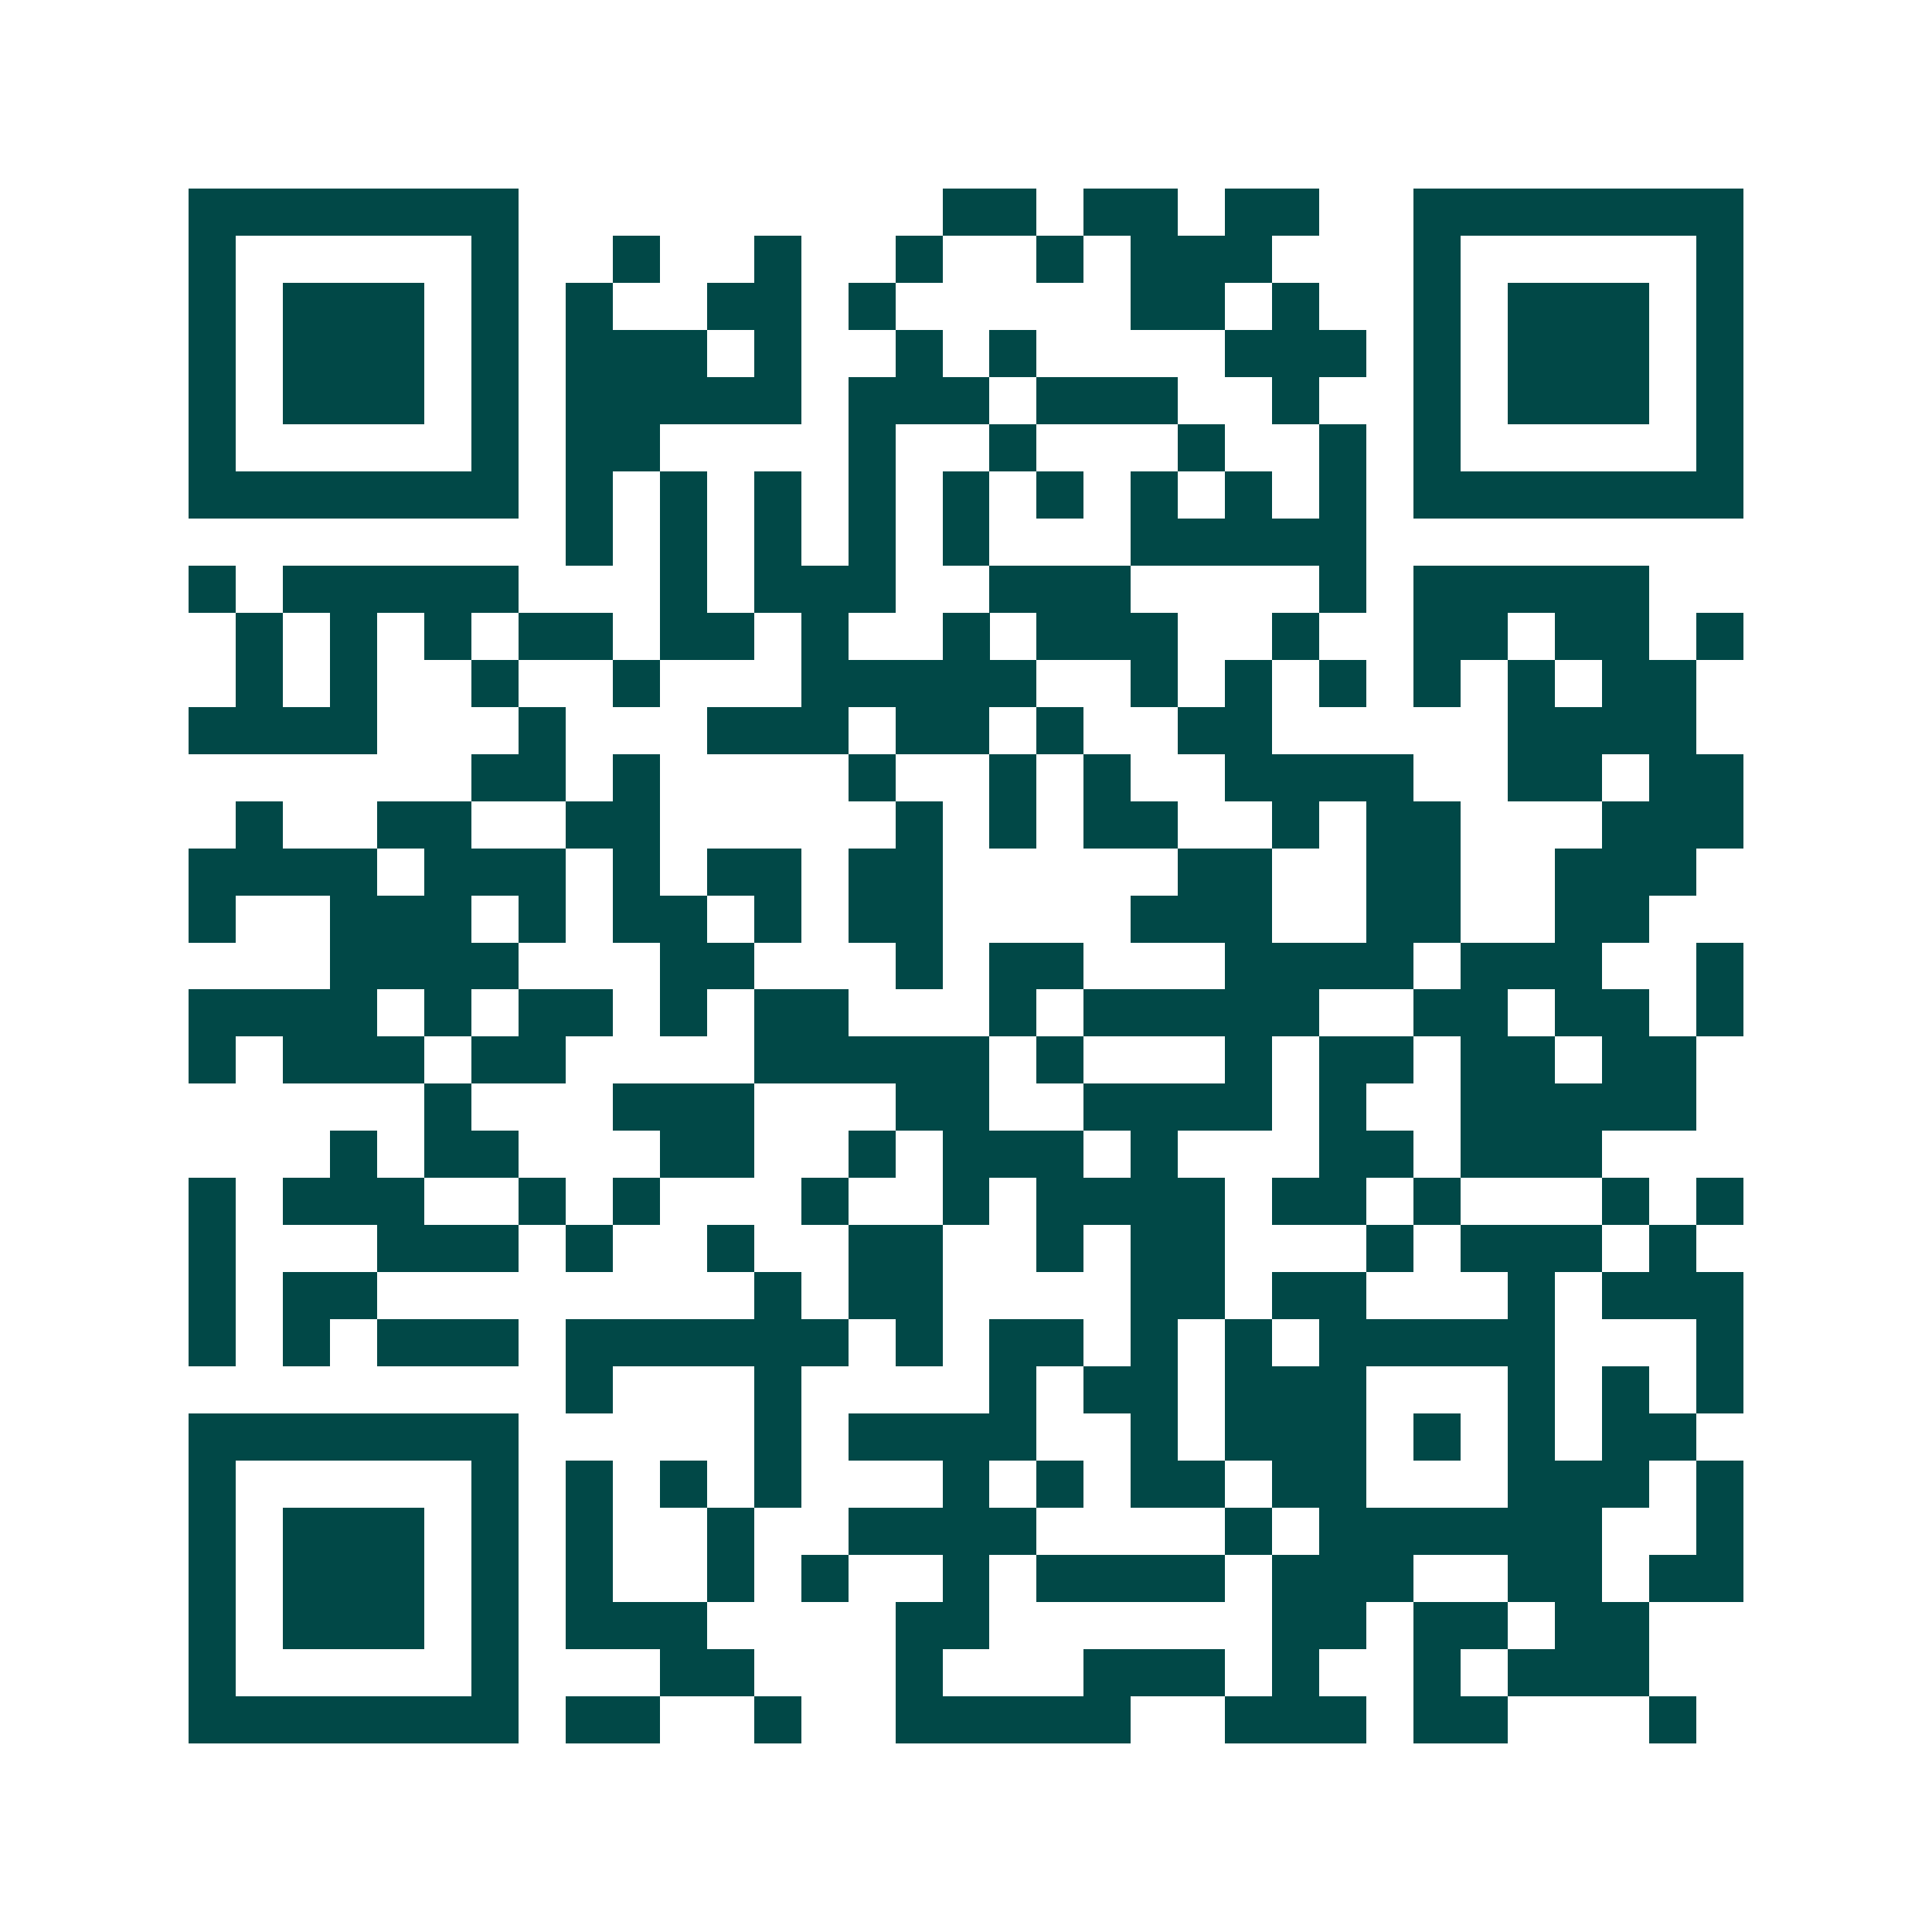 <svg xmlns="http://www.w3.org/2000/svg" width="200" height="200" viewBox="0 0 41 41" shape-rendering="crispEdges"><path fill="#ffffff" d="M0 0h41v41H0z"/><path stroke="#014847" d="M4 4.5h7m9 0h2m1 0h2m1 0h2m2 0h7M4 5.5h1m5 0h1m2 0h1m2 0h1m2 0h1m2 0h1m1 0h3m3 0h1m5 0h1M4 6.5h1m1 0h3m1 0h1m1 0h1m2 0h2m1 0h1m5 0h2m1 0h1m2 0h1m1 0h3m1 0h1M4 7.5h1m1 0h3m1 0h1m1 0h3m1 0h1m2 0h1m1 0h1m4 0h3m1 0h1m1 0h3m1 0h1M4 8.5h1m1 0h3m1 0h1m1 0h5m1 0h3m1 0h3m2 0h1m2 0h1m1 0h3m1 0h1M4 9.5h1m5 0h1m1 0h2m4 0h1m2 0h1m3 0h1m2 0h1m1 0h1m5 0h1M4 10.5h7m1 0h1m1 0h1m1 0h1m1 0h1m1 0h1m1 0h1m1 0h1m1 0h1m1 0h1m1 0h7M12 11.5h1m1 0h1m1 0h1m1 0h1m1 0h1m3 0h5M4 12.5h1m1 0h5m3 0h1m1 0h3m2 0h3m4 0h1m1 0h5M5 13.5h1m1 0h1m1 0h1m1 0h2m1 0h2m1 0h1m2 0h1m1 0h3m2 0h1m2 0h2m1 0h2m1 0h1M5 14.5h1m1 0h1m2 0h1m2 0h1m3 0h5m2 0h1m1 0h1m1 0h1m1 0h1m1 0h1m1 0h2M4 15.5h4m3 0h1m3 0h3m1 0h2m1 0h1m2 0h2m5 0h4M10 16.5h2m1 0h1m4 0h1m2 0h1m1 0h1m2 0h4m2 0h2m1 0h2M5 17.5h1m2 0h2m2 0h2m5 0h1m1 0h1m1 0h2m2 0h1m1 0h2m3 0h3M4 18.5h4m1 0h3m1 0h1m1 0h2m1 0h2m5 0h2m2 0h2m2 0h3M4 19.5h1m2 0h3m1 0h1m1 0h2m1 0h1m1 0h2m4 0h3m2 0h2m2 0h2M7 20.5h4m3 0h2m3 0h1m1 0h2m3 0h4m1 0h3m2 0h1M4 21.5h4m1 0h1m1 0h2m1 0h1m1 0h2m3 0h1m1 0h5m2 0h2m1 0h2m1 0h1M4 22.5h1m1 0h3m1 0h2m4 0h5m1 0h1m3 0h1m1 0h2m1 0h2m1 0h2M9 23.5h1m3 0h3m3 0h2m2 0h4m1 0h1m2 0h5M7 24.5h1m1 0h2m3 0h2m2 0h1m1 0h3m1 0h1m3 0h2m1 0h3M4 25.5h1m1 0h3m2 0h1m1 0h1m3 0h1m2 0h1m1 0h4m1 0h2m1 0h1m3 0h1m1 0h1M4 26.5h1m3 0h3m1 0h1m2 0h1m2 0h2m2 0h1m1 0h2m3 0h1m1 0h3m1 0h1M4 27.5h1m1 0h2m8 0h1m1 0h2m4 0h2m1 0h2m3 0h1m1 0h3M4 28.5h1m1 0h1m1 0h3m1 0h6m1 0h1m1 0h2m1 0h1m1 0h1m1 0h5m3 0h1M12 29.5h1m3 0h1m4 0h1m1 0h2m1 0h3m3 0h1m1 0h1m1 0h1M4 30.5h7m5 0h1m1 0h4m2 0h1m1 0h3m1 0h1m1 0h1m1 0h2M4 31.5h1m5 0h1m1 0h1m1 0h1m1 0h1m3 0h1m1 0h1m1 0h2m1 0h2m3 0h3m1 0h1M4 32.5h1m1 0h3m1 0h1m1 0h1m2 0h1m2 0h4m4 0h1m1 0h6m2 0h1M4 33.5h1m1 0h3m1 0h1m1 0h1m2 0h1m1 0h1m2 0h1m1 0h4m1 0h3m2 0h2m1 0h2M4 34.5h1m1 0h3m1 0h1m1 0h3m4 0h2m6 0h2m1 0h2m1 0h2M4 35.5h1m5 0h1m3 0h2m3 0h1m3 0h3m1 0h1m2 0h1m1 0h3M4 36.5h7m1 0h2m2 0h1m2 0h5m2 0h3m1 0h2m3 0h1"/></svg>
